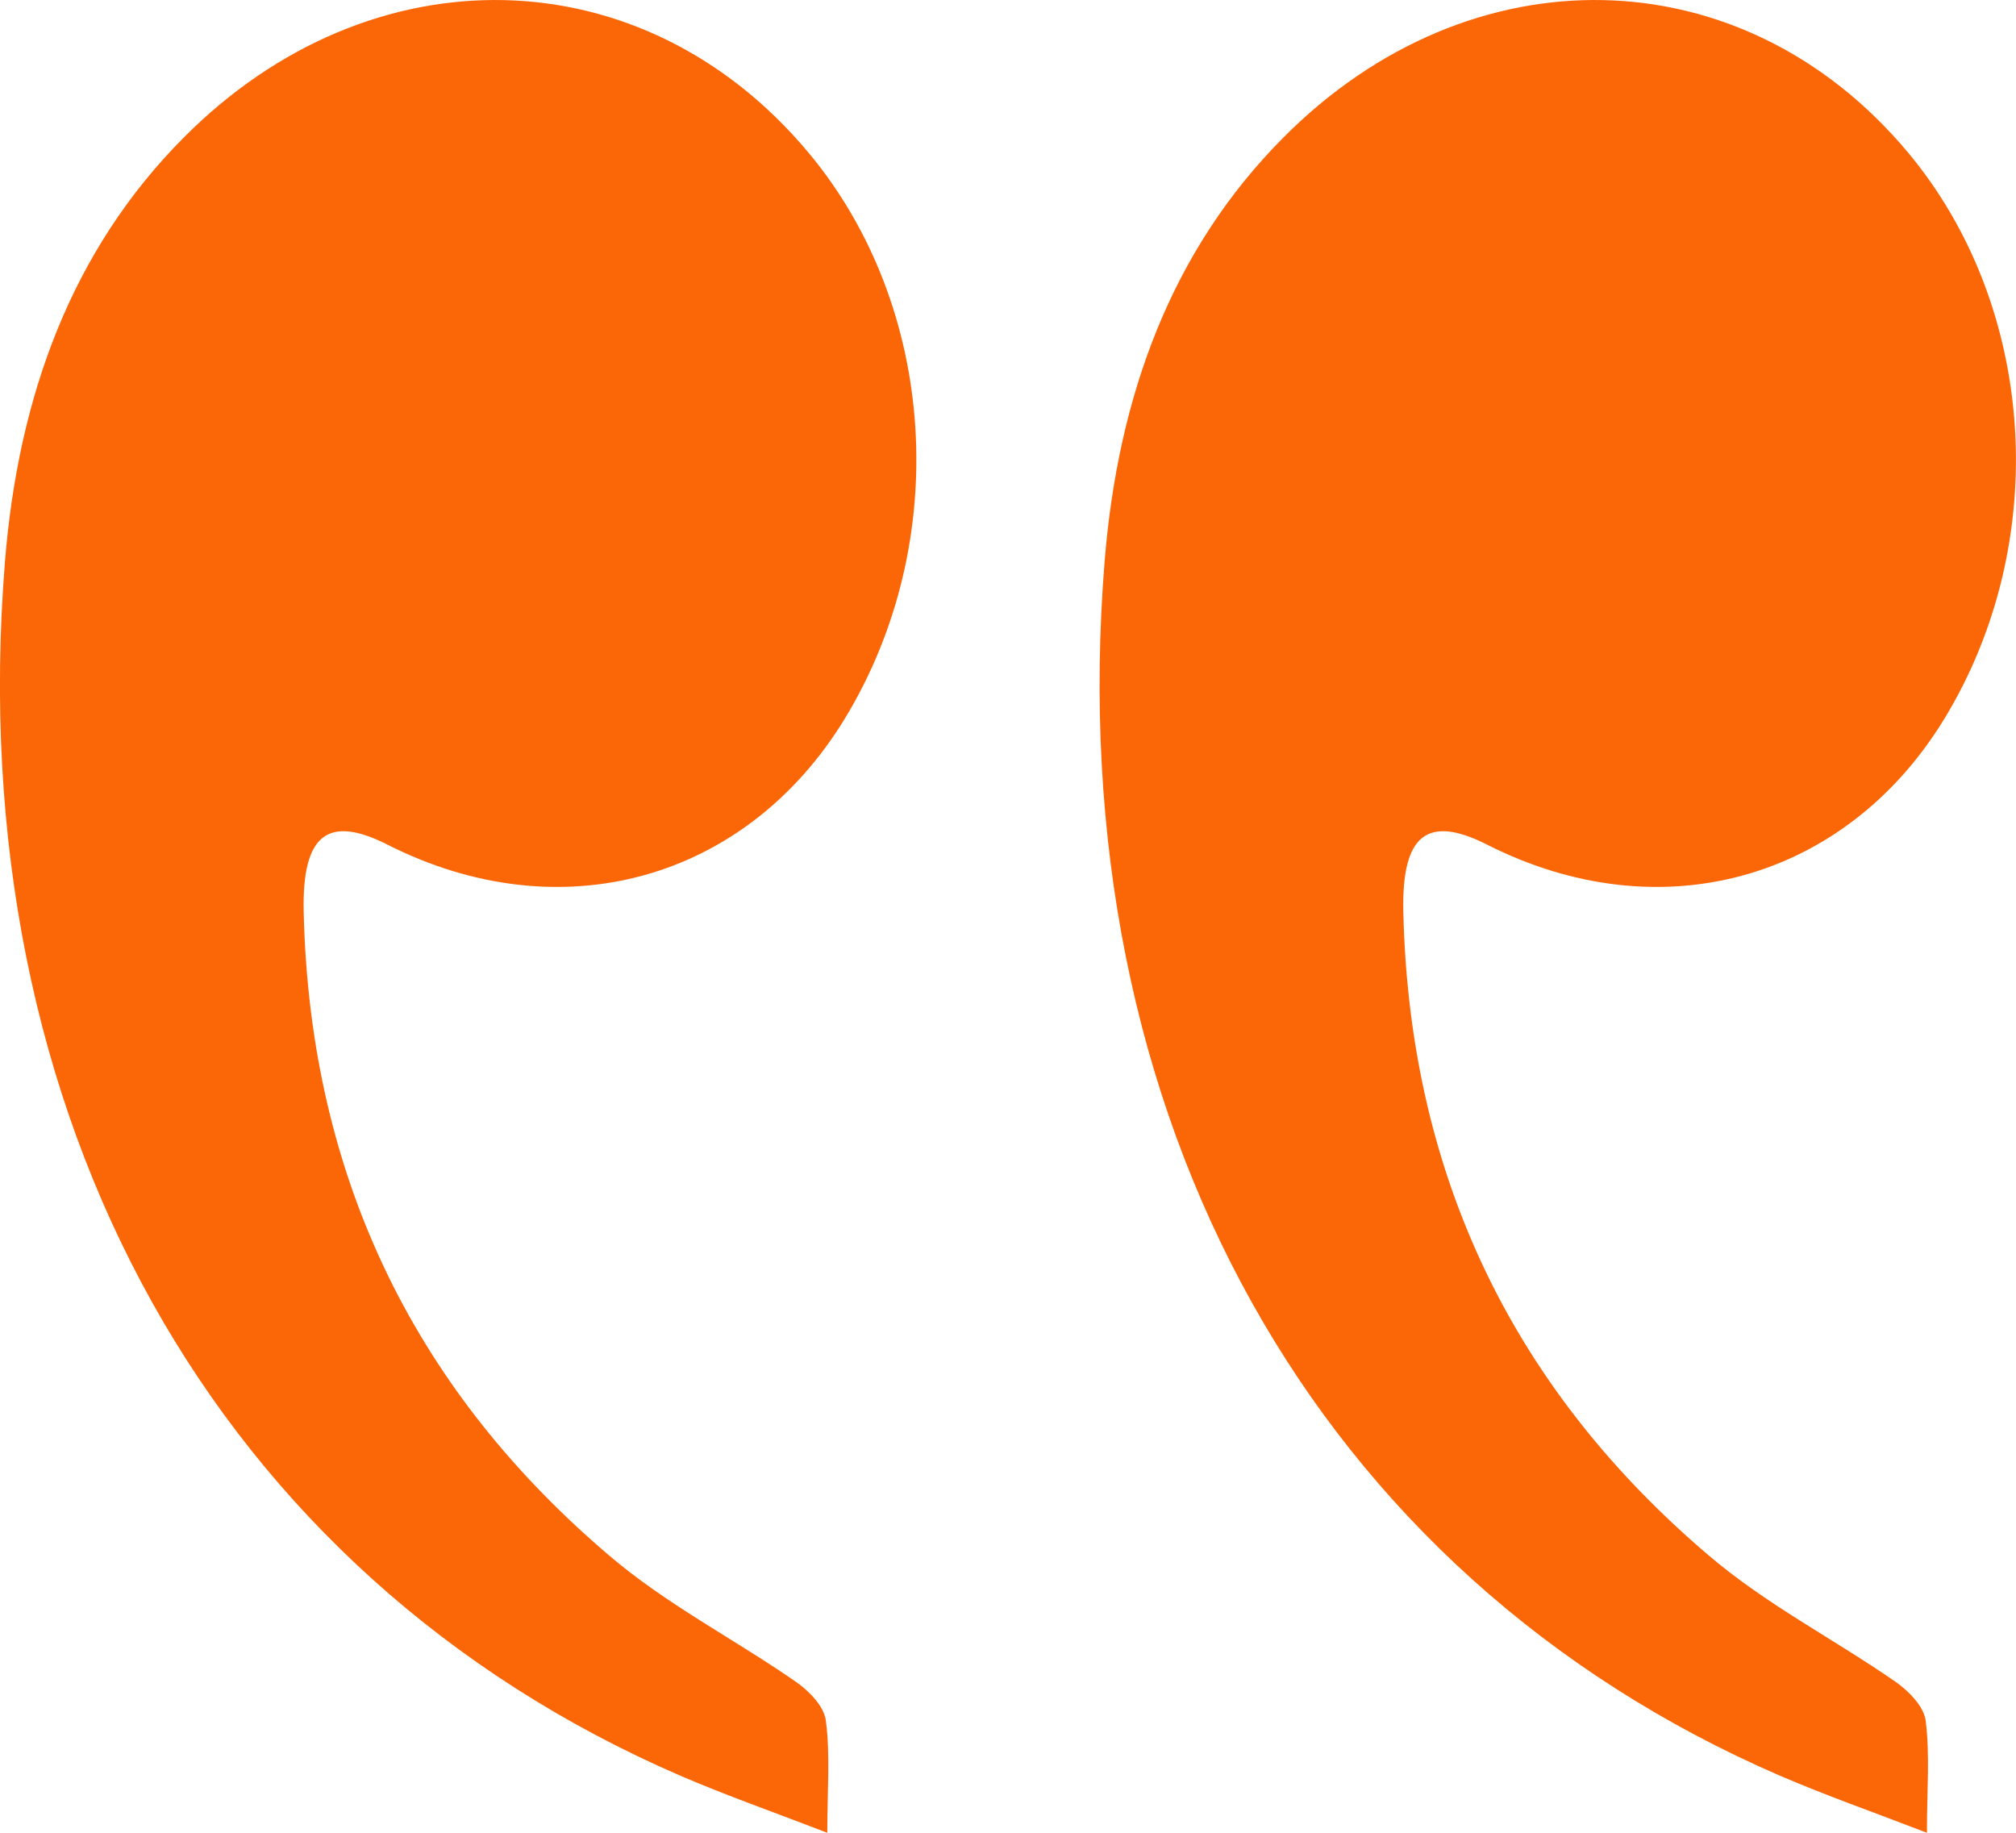 <svg xmlns="http://www.w3.org/2000/svg" width="11" height="10" viewBox="0 0 11 10" fill="none"><path d="M10.514 10C10.514 9.768 10.531 9.575 10.507 9.387C10.496 9.308 10.411 9.223 10.341 9.175C10.002 8.94 9.634 8.753 9.319 8.483C8.297 7.612 7.691 6.464 7.657 4.973C7.648 4.55 7.791 4.444 8.117 4.61C9.057 5.085 10.069 4.806 10.609 3.922C11.197 2.957 11.114 1.672 10.409 0.83C9.508 -0.246 8.026 -0.279 7.003 0.75C6.391 1.365 6.1 2.16 6.027 3.065C5.784 6.095 7.177 8.592 9.713 9.689C9.964 9.797 10.221 9.887 10.514 10Z" fill="#FB6707"></path><path d="M4.514 10C4.514 9.768 4.531 9.575 4.506 9.387C4.496 9.308 4.411 9.223 4.341 9.175C4.002 8.94 3.634 8.753 3.319 8.483C2.297 7.612 1.691 6.464 1.657 4.973C1.648 4.55 1.791 4.444 2.117 4.61C3.057 5.085 4.069 4.806 4.609 3.922C5.197 2.957 5.115 1.672 4.409 0.83C3.508 -0.246 2.026 -0.279 1.003 0.75C0.391 1.365 0.1 2.16 0.027 3.065C-0.216 6.095 1.177 8.592 3.713 9.689C3.964 9.797 4.221 9.887 4.514 10Z" fill="#FB6707"></path></svg>